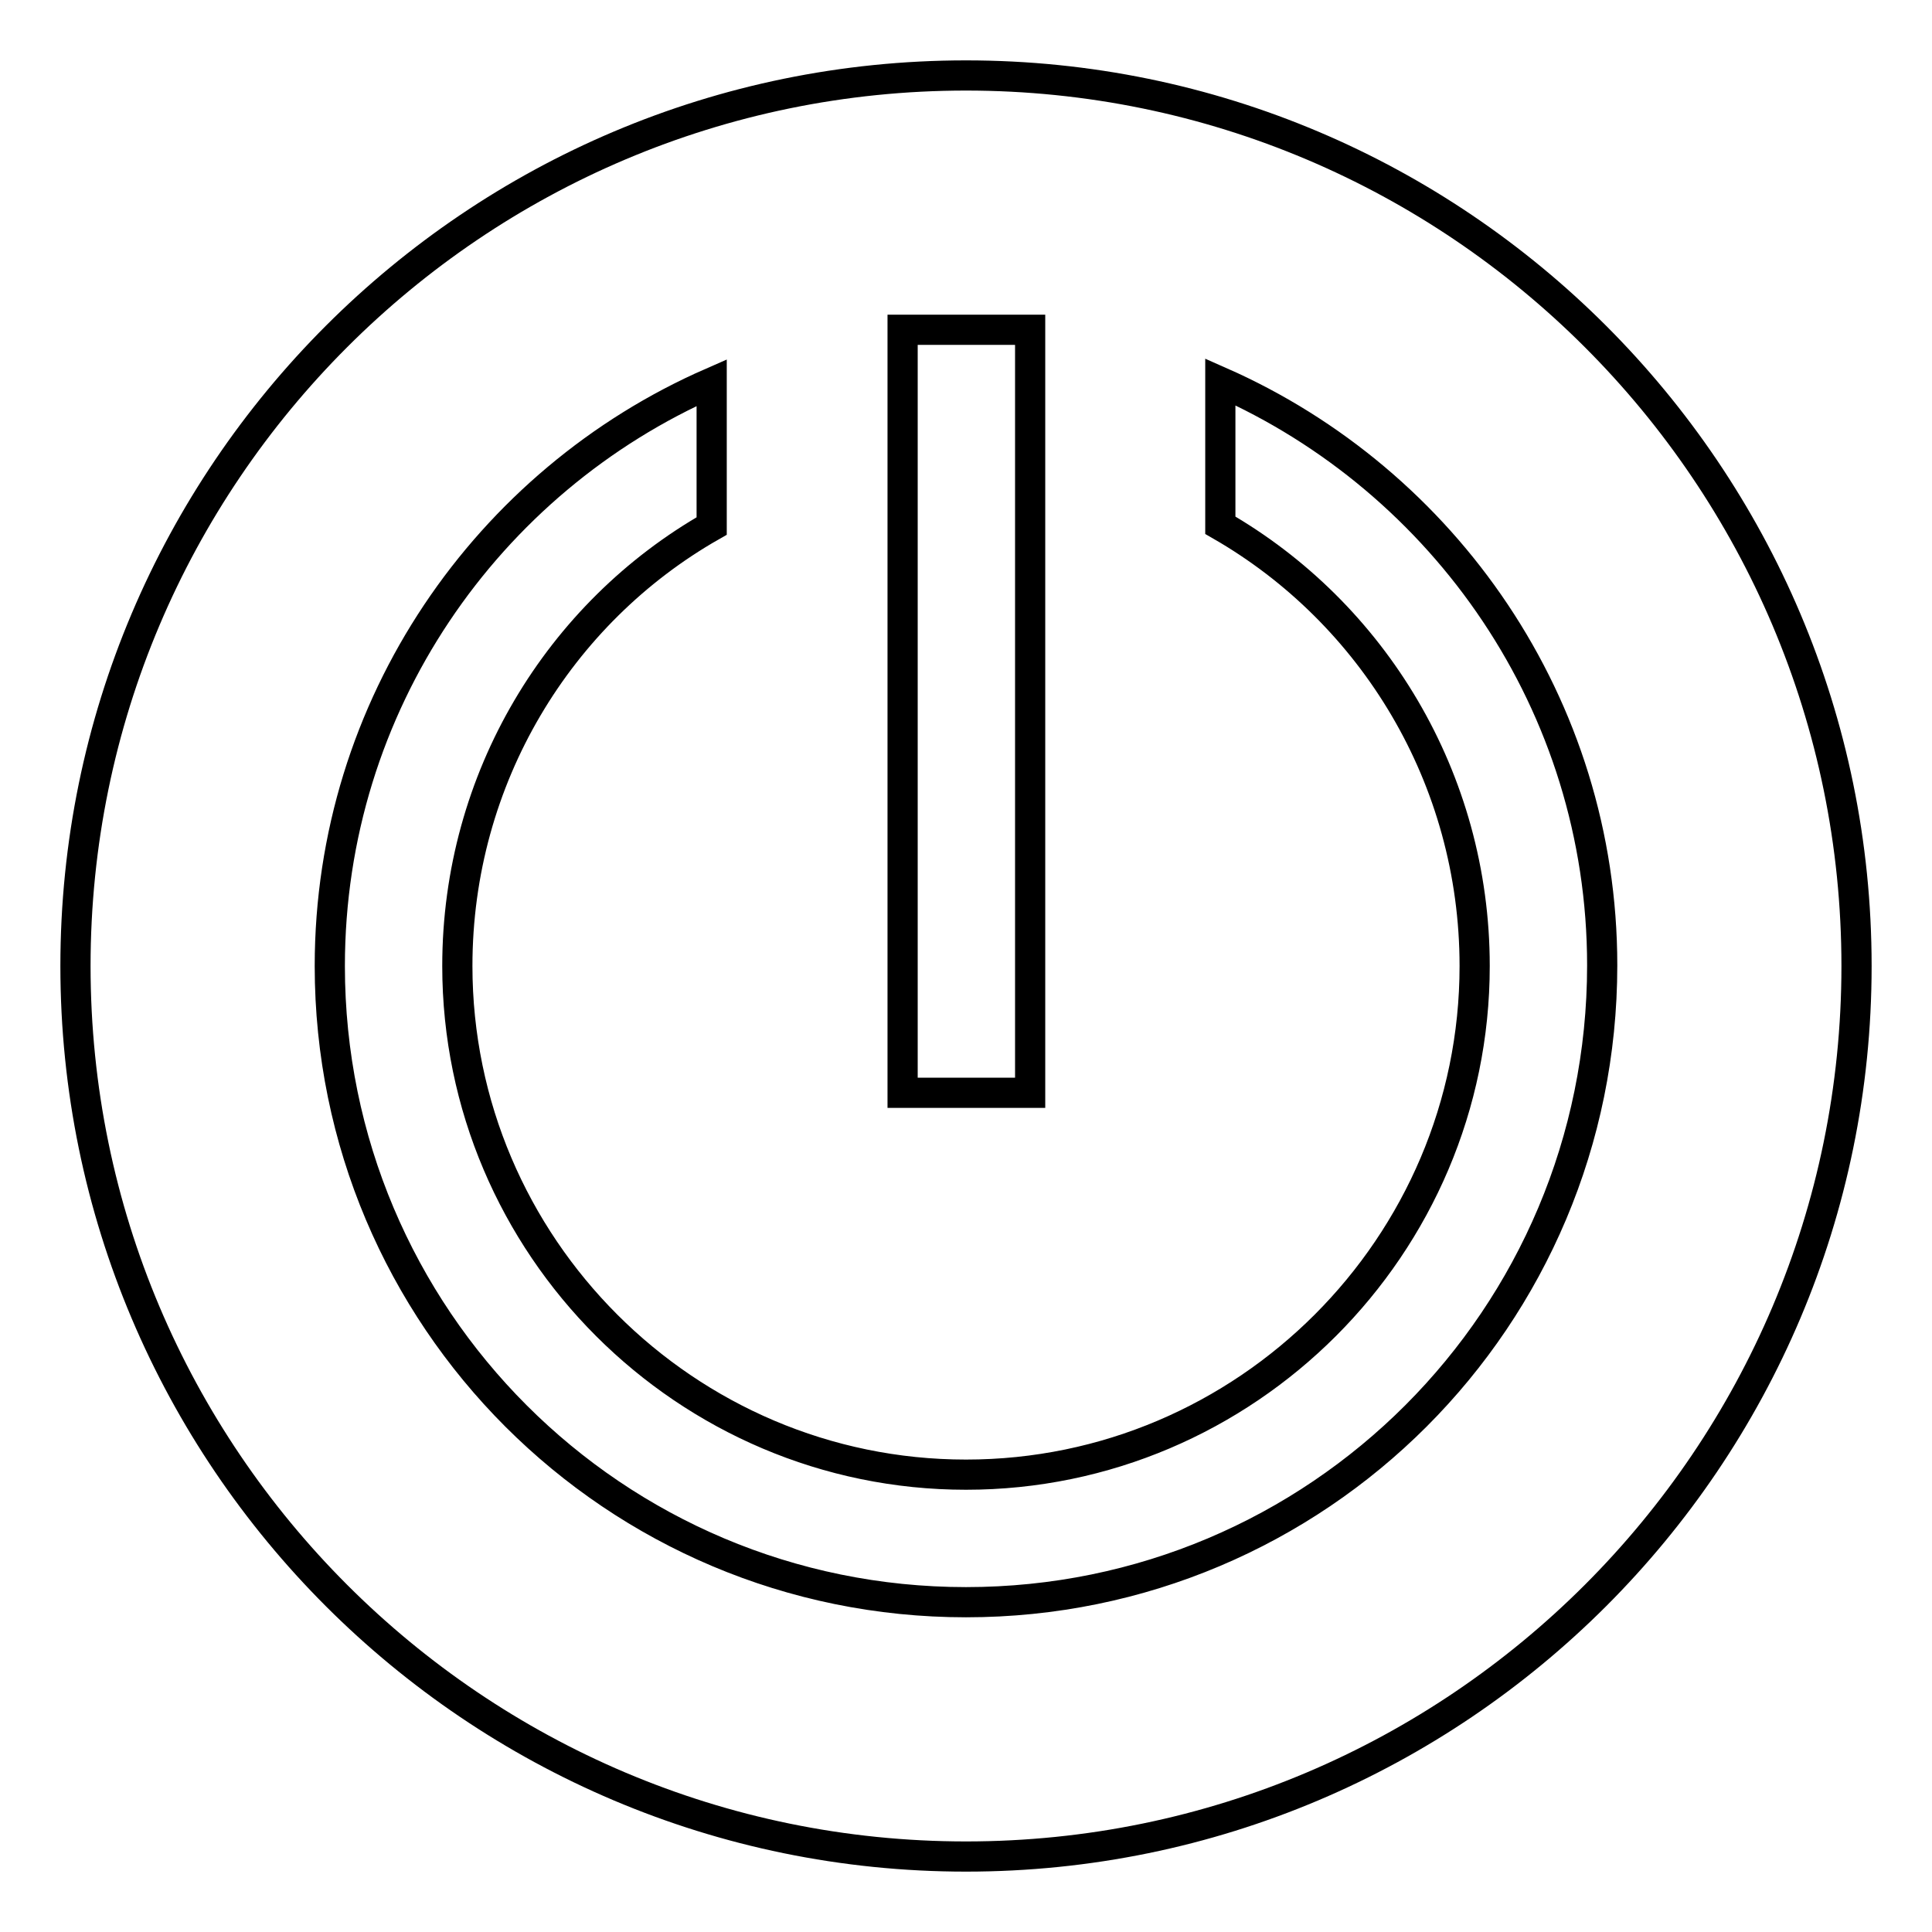 <?xml version="1.0" encoding="utf-8"?>
<!-- Svg Vector Icons : http://www.onlinewebfonts.com/icon -->
<!DOCTYPE svg PUBLIC "-//W3C//DTD SVG 1.1//EN" "http://www.w3.org/Graphics/SVG/1.1/DTD/svg11.dtd">
<svg version="1.1" xmlns="http://www.w3.org/2000/svg" xmlns:xlink="http://www.w3.org/1999/xlink" x="0px" y="0px" viewBox="0 0 256 256" enable-background="new 0 0 256 256" xml:space="preserve">
<g> <path stroke-width="4" fill-opacity="0" stroke="#000000"  d="M128,10C62.9,10,10,62.9,10,128s52.9,118,118,118s118-52.9,118-118S193.1,10,128,10z M119.6,43.7h16.9 v101.1h-16.9V43.7z M128,212.3c-46.6,0-84.3-37.7-84.3-84.3c0-34.6,20.9-64.3,50.6-77.3v19C74.1,81.2,60.6,103.1,60.6,128 c0,37.1,30.3,67.4,67.4,67.4s67.4-30.3,67.4-67.4c0-24.9-13.5-46.8-33.7-58.4v-19c29.7,13.1,50.6,42.8,50.6,77.3 C212.3,174.6,174.6,212.3,128,212.3z"/></g>
</svg>